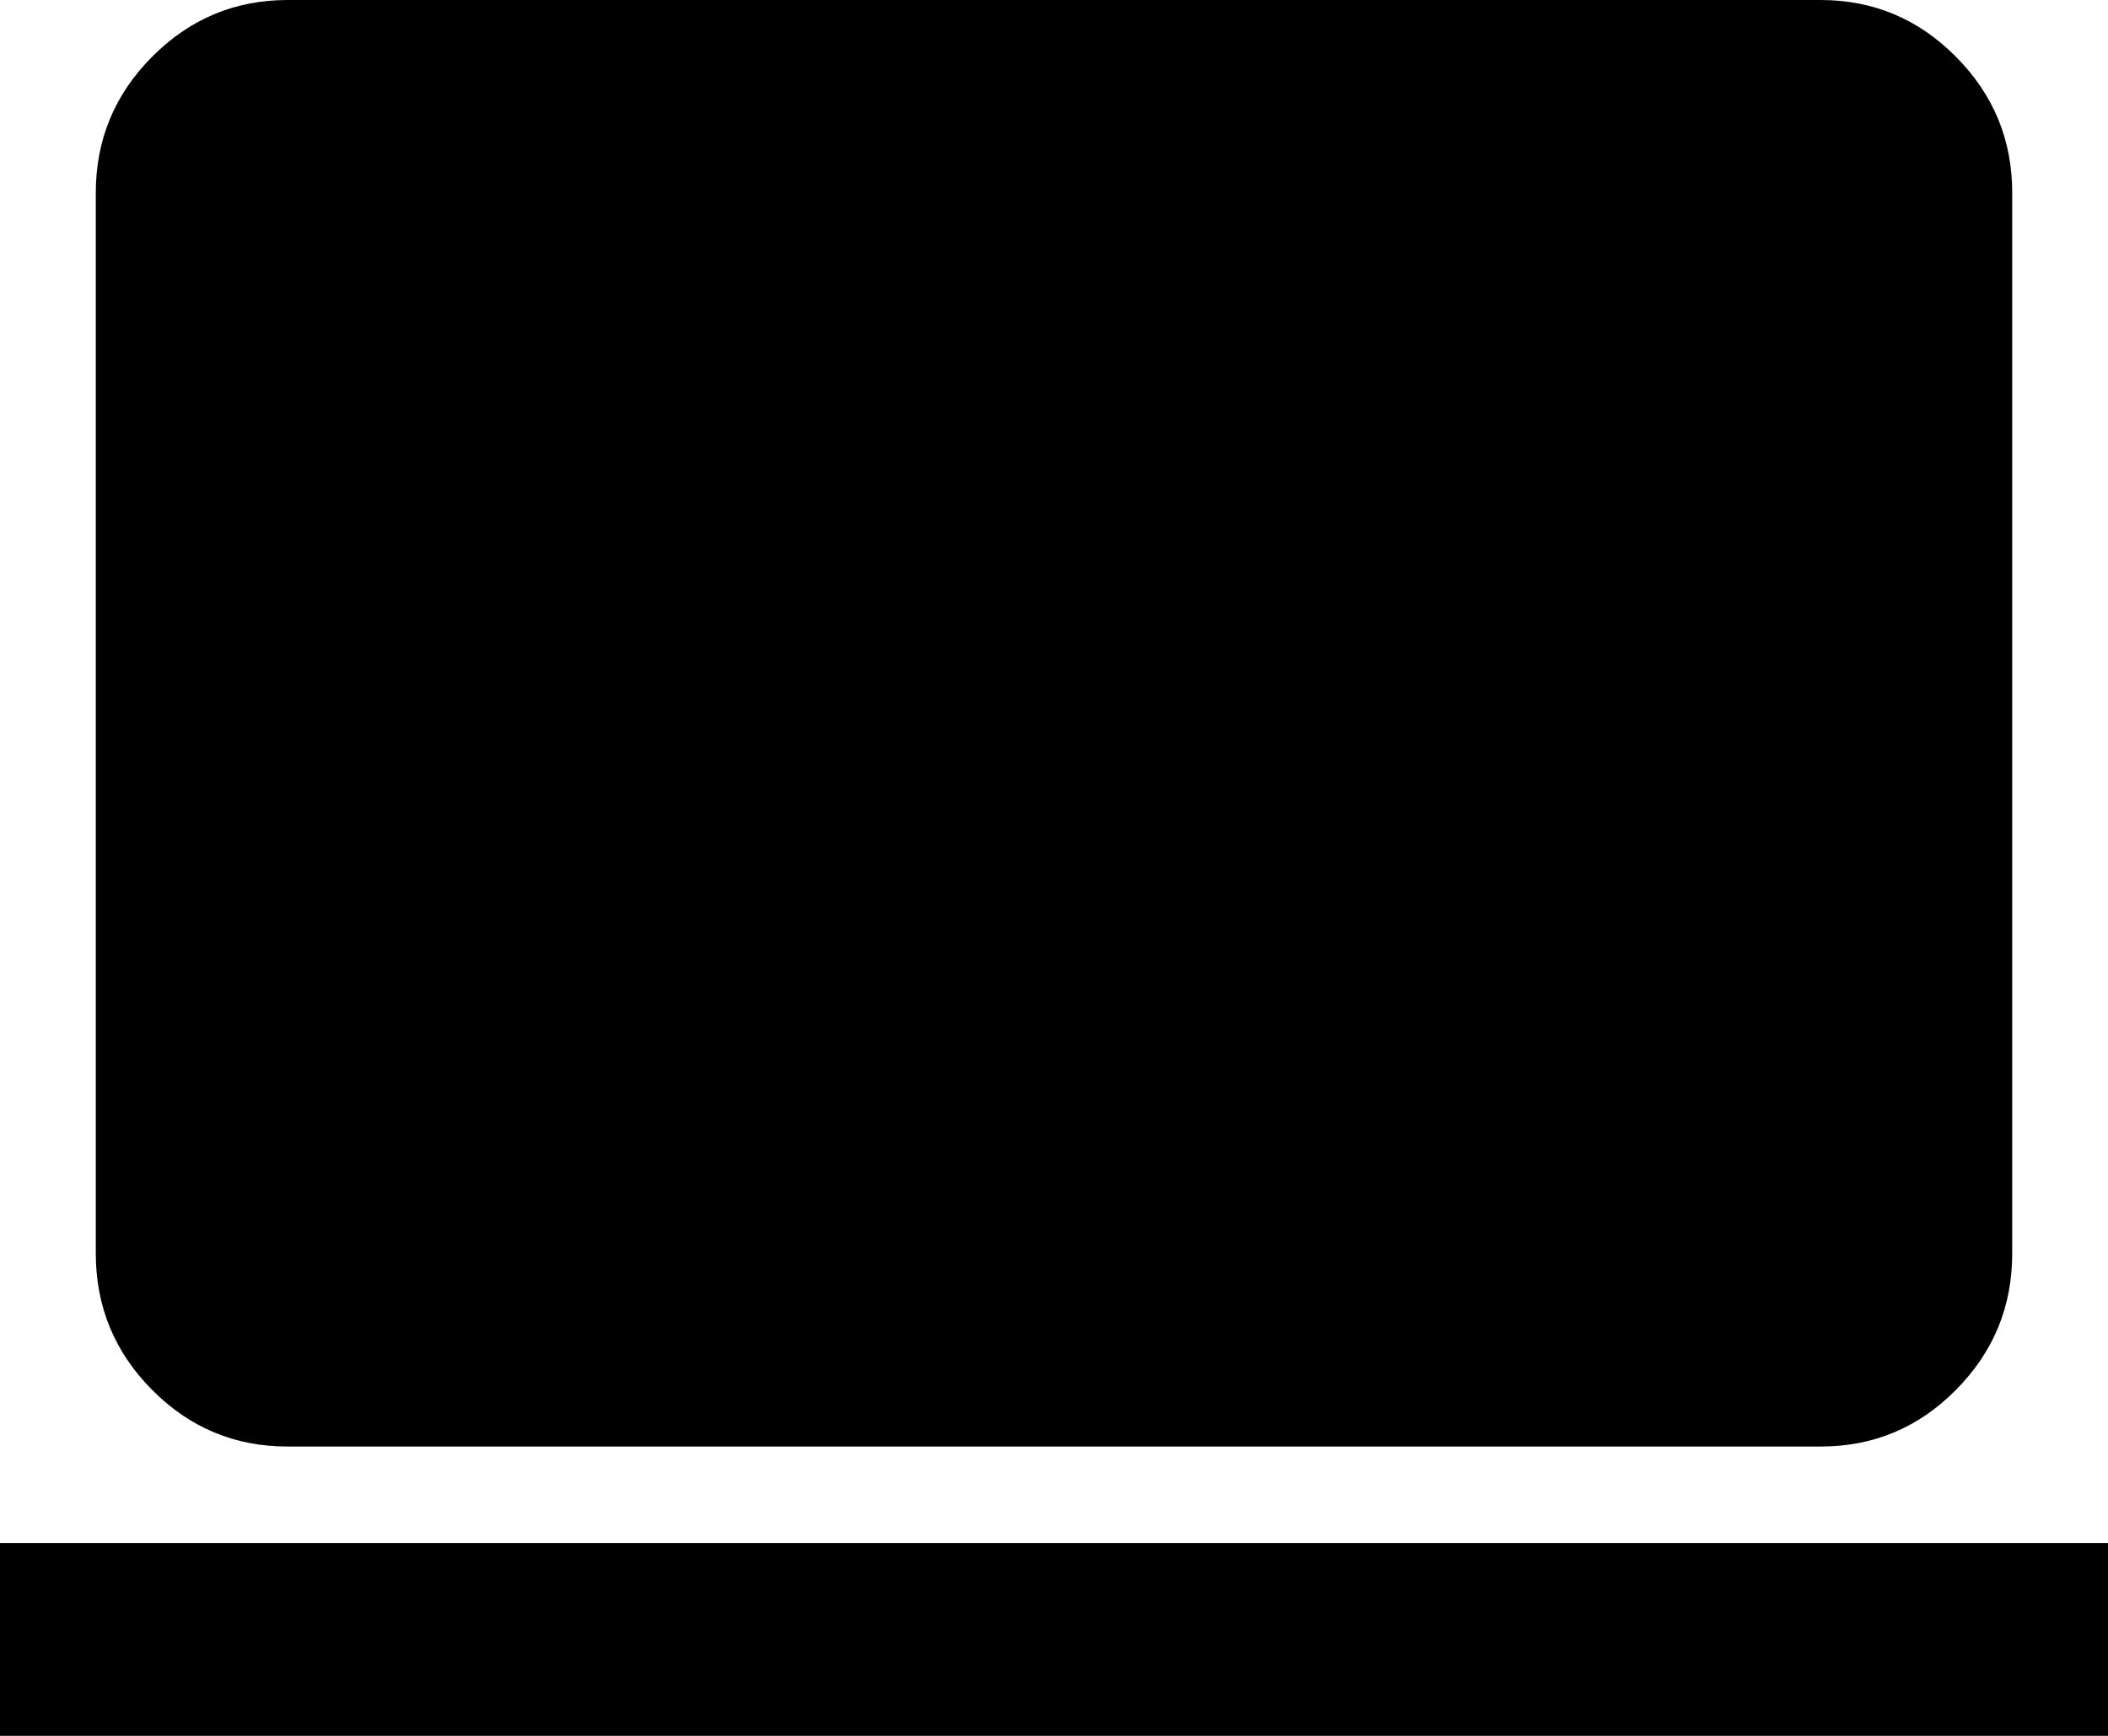 <svg width="34" height="28" viewBox="0 0 34 28" fill="none" xmlns="http://www.w3.org/2000/svg">
<path d="M4.636 23.333C3.786 23.333 3.059 23.029 2.454 22.42C1.849 21.811 1.546 21.079 1.545 20.222V3.111C1.545 2.256 1.848 1.523 2.454 0.915C3.06 0.306 3.787 0.001 4.636 0H29.364C30.214 0 30.942 0.305 31.547 0.915C32.153 1.524 32.456 2.257 32.455 3.111V20.222C32.455 21.078 32.152 21.81 31.547 22.42C30.943 23.03 30.215 23.334 29.364 23.333H4.636ZM0 28V24.889H34V28H0Z" fill="black"/>
</svg>
